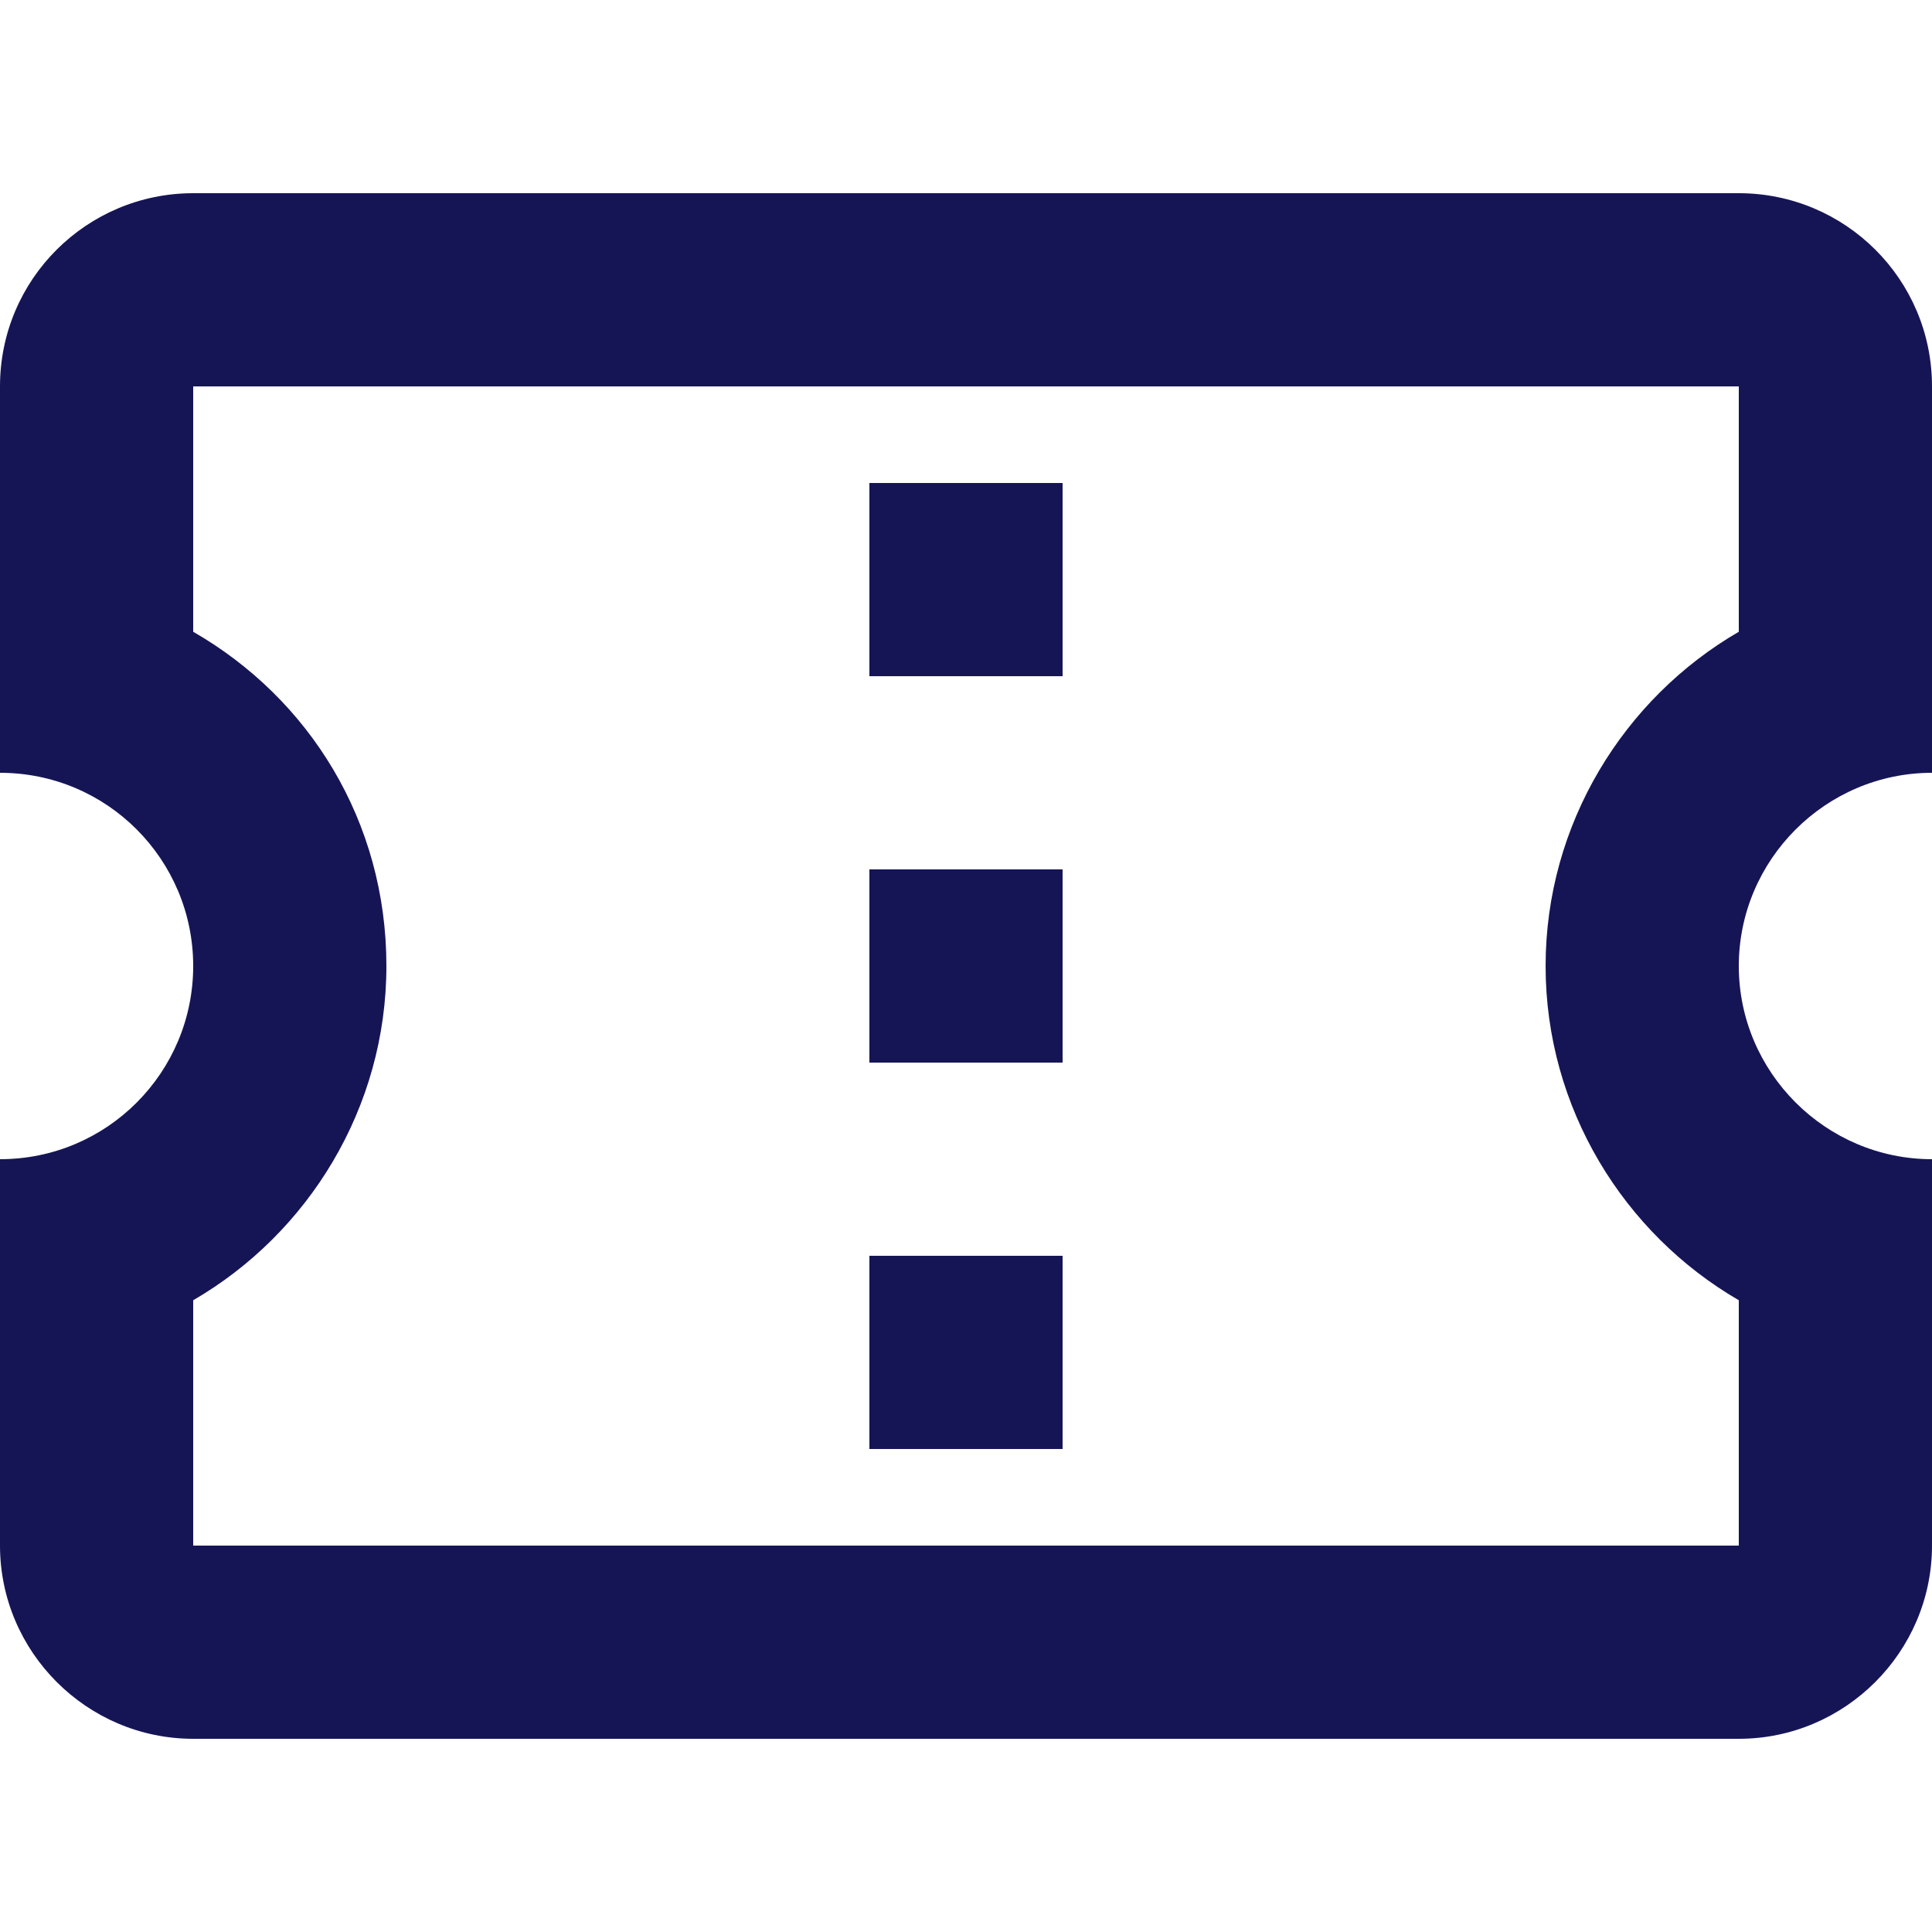 <svg width="16" height="16" viewBox="0 0 16 16" fill="none" xmlns="http://www.w3.org/2000/svg">
<path d="M16 6.4V3.2C16 2.312 15.28 1.6 14.4 1.6H1.6C0.72 1.6 0 2.312 0 3.2V6.4C0.888 6.4 1.6 7.12 1.6 8C1.6 8.88 0.888 9.6 0 9.6V12.8C0 13.68 0.72 14.4 1.6 14.4H14.4C15.28 14.4 16 13.68 16 12.8V9.6C15.12 9.6 14.4 8.88 14.4 8C14.4 7.12 15.12 6.4 16 6.4ZM14.4 5.232C13.448 5.784 12.8 6.824 12.8 8C12.8 9.176 13.448 10.216 14.4 10.768V12.8H1.6V10.768C2.552 10.216 3.2 9.176 3.2 8C3.2 6.8 2.56 5.784 1.6 5.232V3.2H14.4V5.232ZM7.2 10.4H8.8V12H7.2M7.2 7.2H8.8V8.8H7.2M7.2 4H8.8V5.6H7.2V4Z" fill="#151556"/>
</svg>
